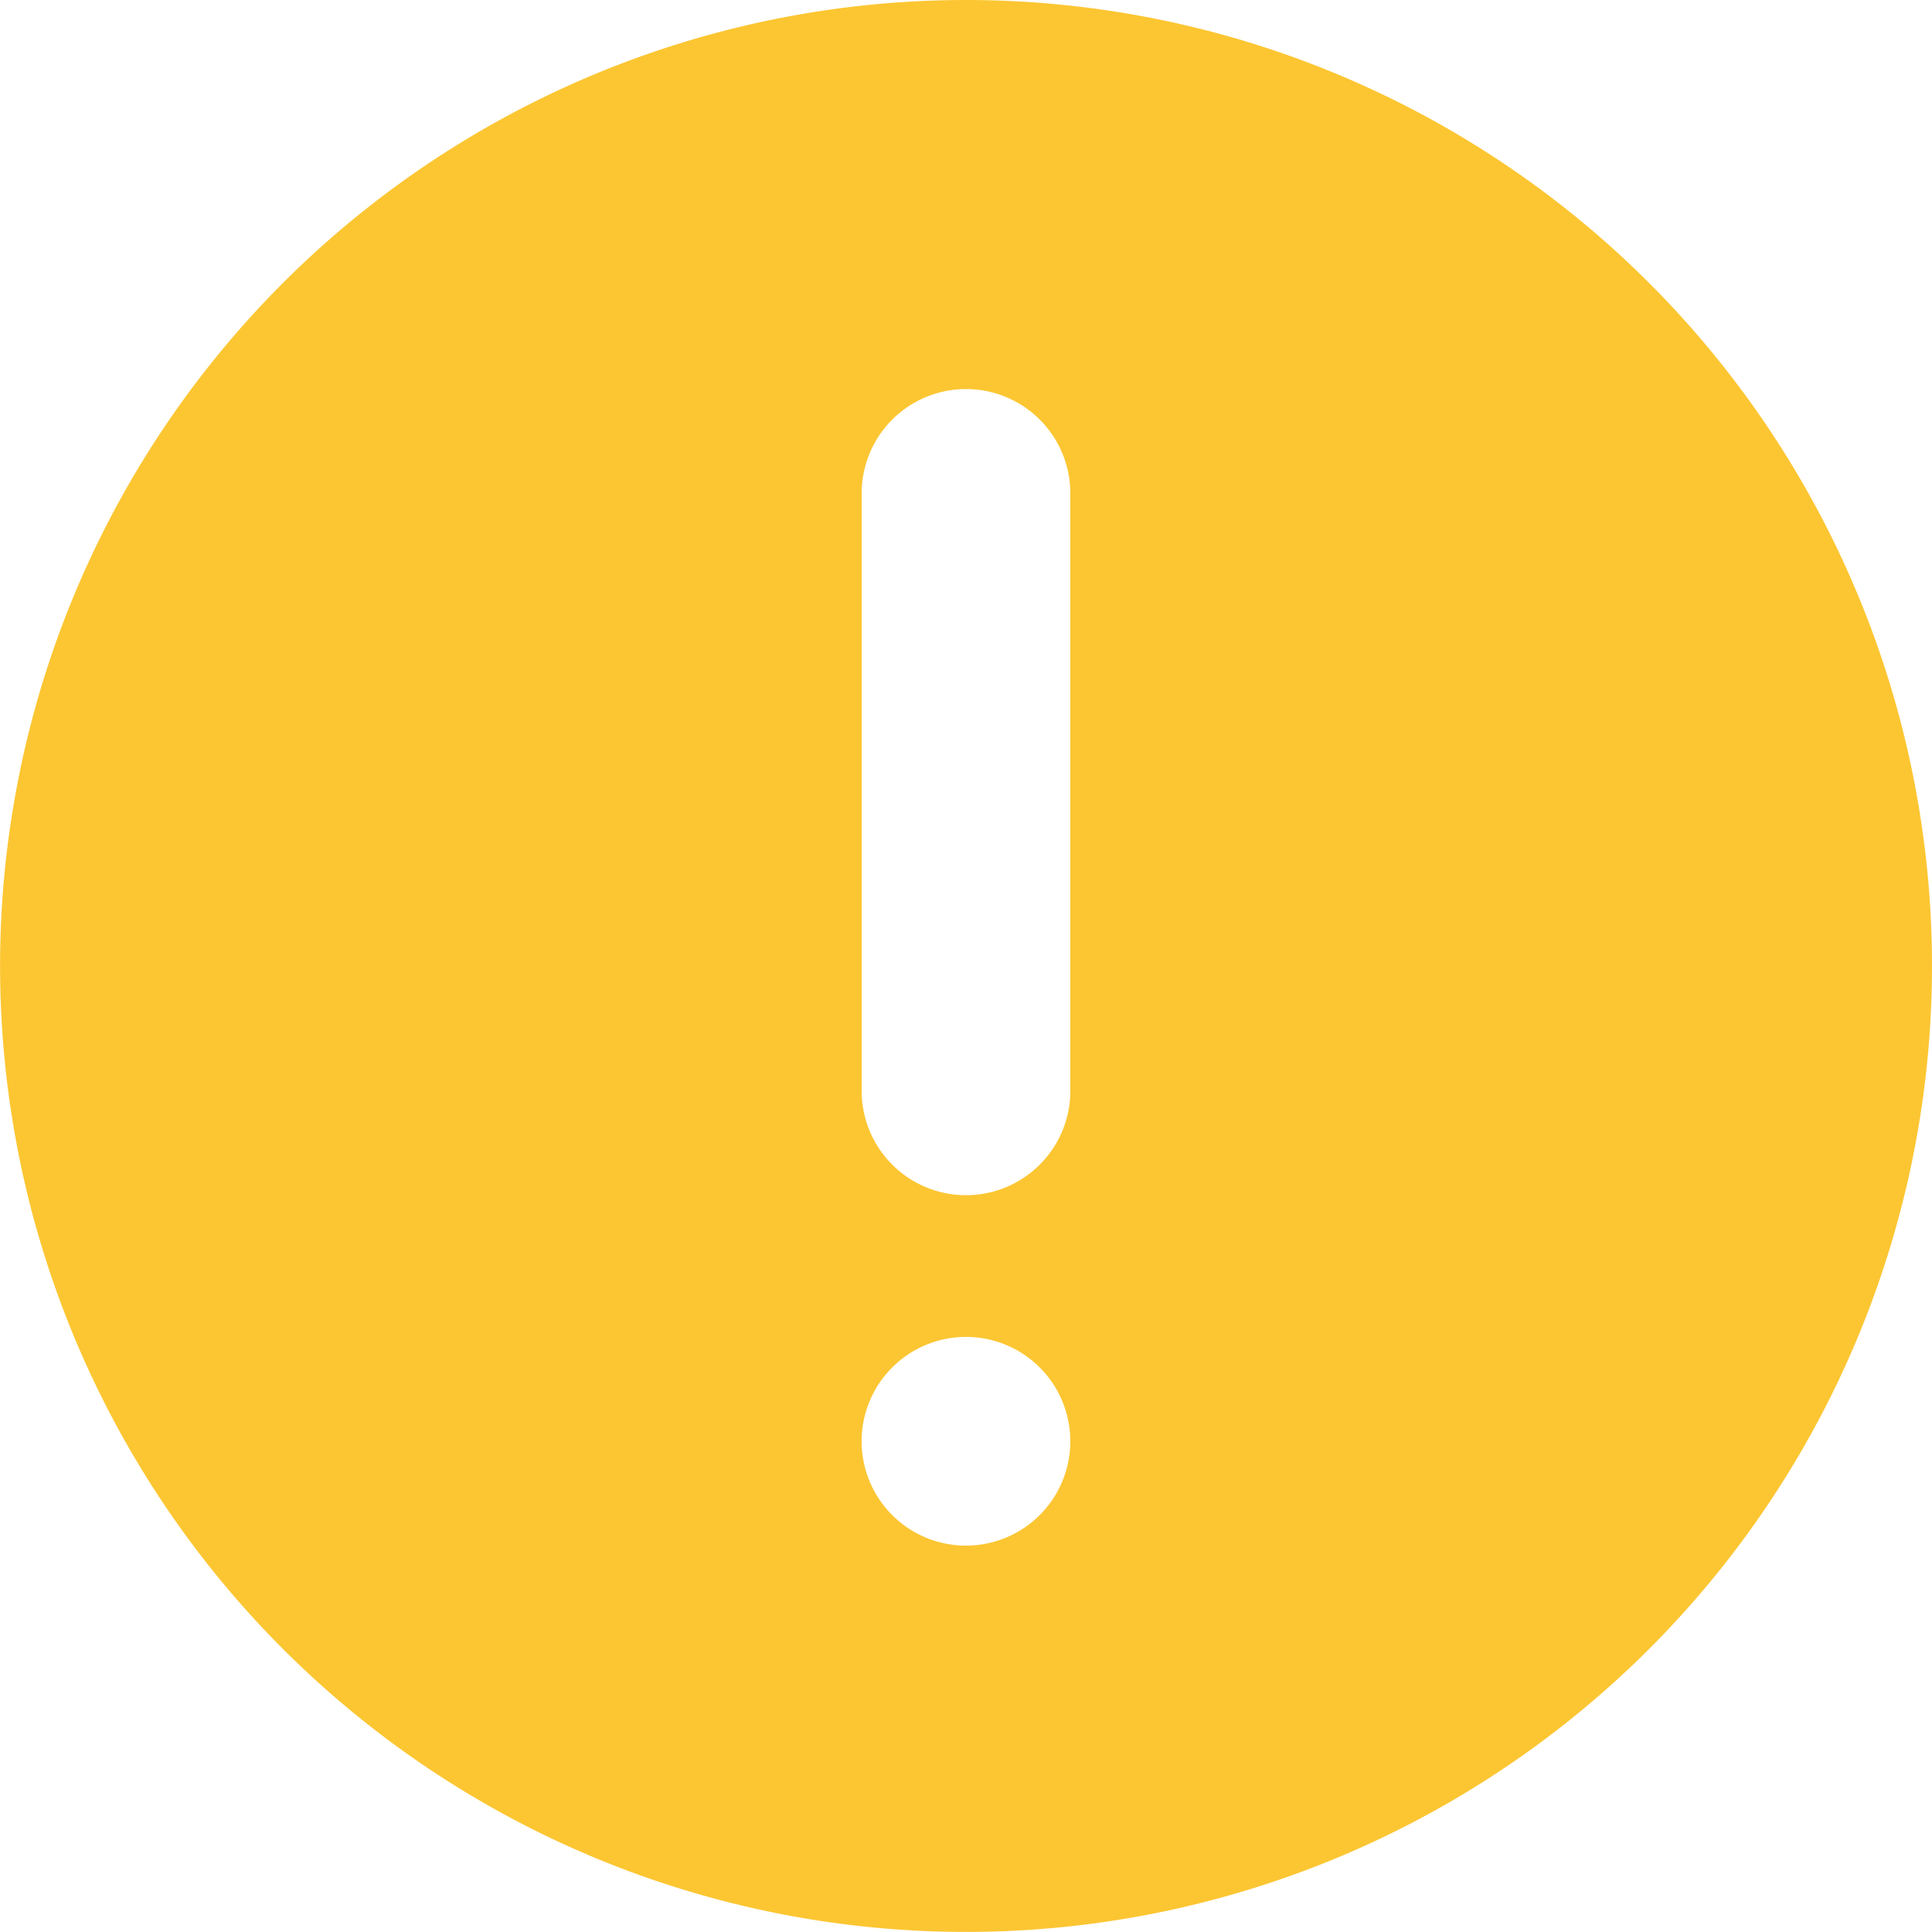 <svg xmlns="http://www.w3.org/2000/svg" width="28.051" height="28.051" viewBox="0 0 28.051 28.051"><path d="M24.025,10A14.025,14.025,0,1,0,38.051,24.025,14.025,14.025,0,0,0,24.025,10Zm0,22.441a1.515,1.515,0,1,1,1.515-1.515,1.515,1.515,0,0,1-1.515,1.515Zm1.515-6.564a1.515,1.515,0,0,1-3.029,0V17.125a1.515,1.515,0,0,1,3.029,0Z" transform="translate(-10 -10)" fill="#fcc632"/></svg>